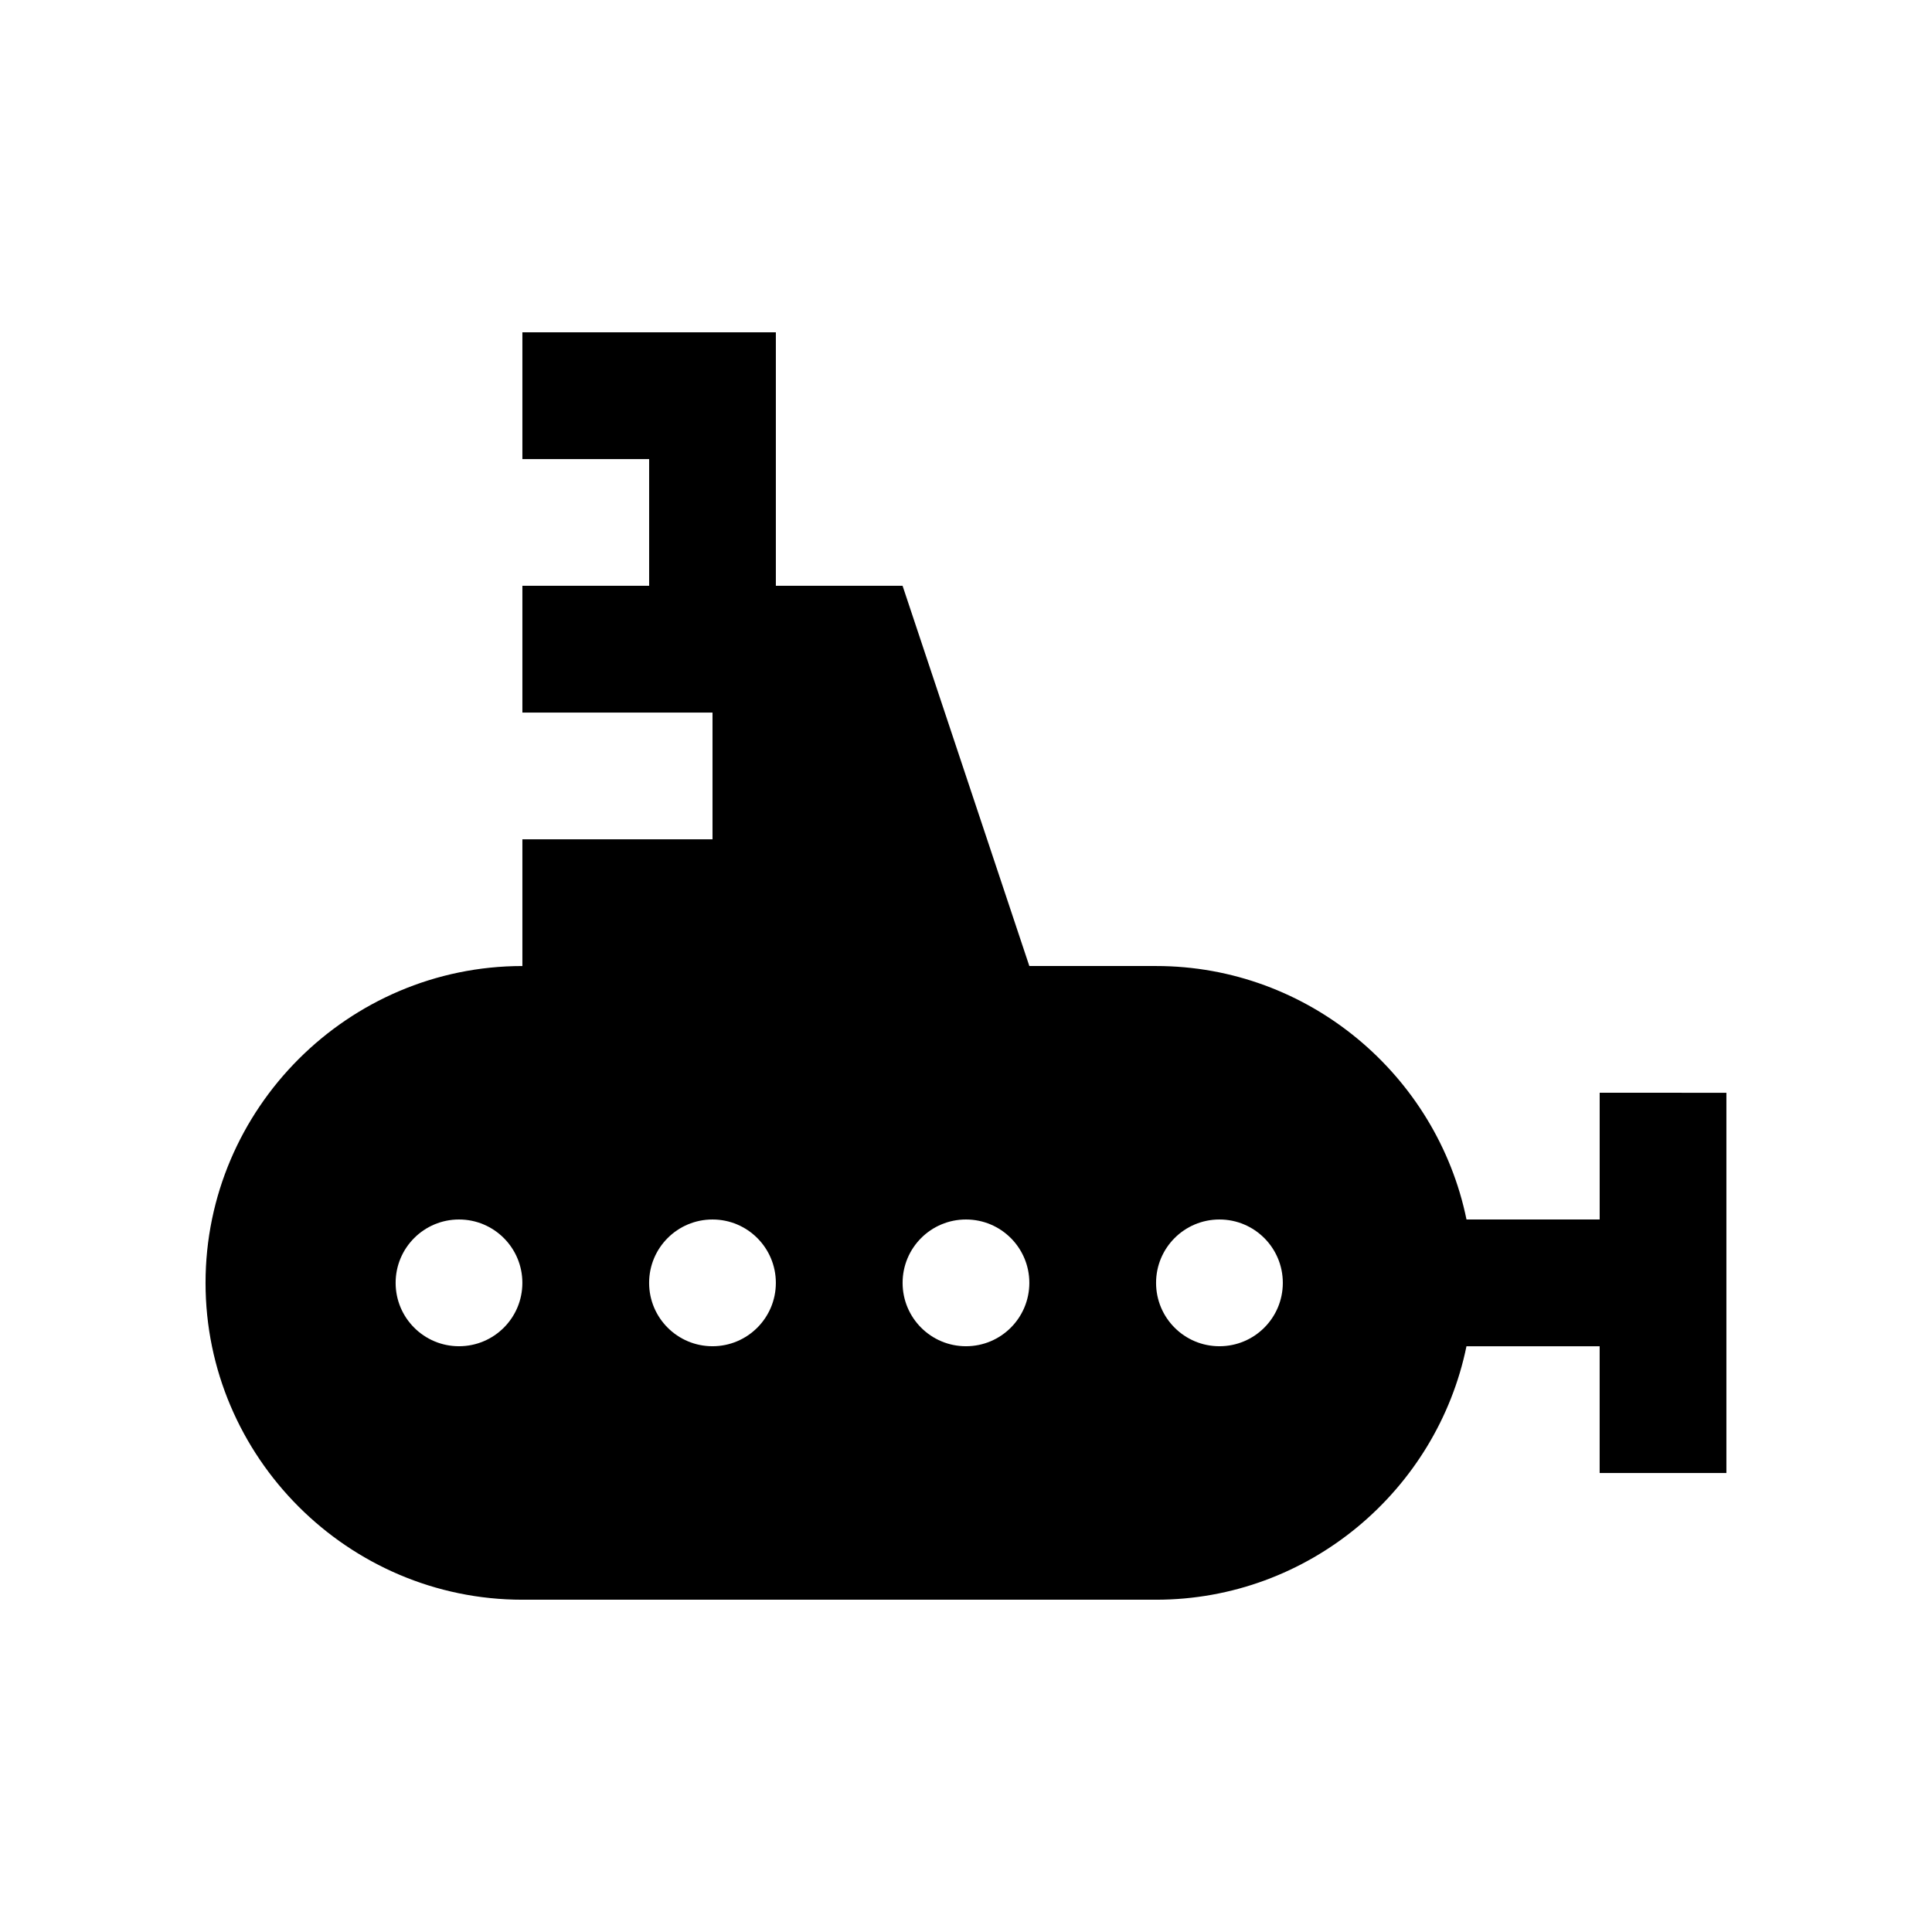 <?xml version="1.0" encoding="UTF-8"?>
<!-- Uploaded to: SVG Repo, www.svgrepo.com, Generator: SVG Repo Mixer Tools -->
<svg fill="#000000" width="800px" height="800px" version="1.1" viewBox="144 144 512 512" xmlns="http://www.w3.org/2000/svg">
 <path d="m567.93 433.59v33.582h-35.293c-7.84-38.207-41.82-67.168-82.262-67.168h-33.59l-33.59-100.76h-33.582v-67.176h-67.172v33.59h33.59v33.586h-33.59v33.59h50.383v33.59h-50.383v33.582c-46.184 0-83.969 37.785-83.969 83.969 0 46.18 37.785 83.965 83.969 83.965h167.93c40.441 0 74.422-28.957 82.262-67.172h35.293v33.59l33.59-0.004v-100.76zm-302.29 67.176c-9.27 0-16.793-7.512-16.793-16.793 0-9.285 7.523-16.797 16.793-16.797 9.27 0 16.793 7.512 16.793 16.797 0.004 9.281-7.519 16.793-16.793 16.793zm67.176 0c-9.273 0-16.793-7.512-16.793-16.793 0-9.285 7.516-16.797 16.793-16.797 9.277 0 16.793 7.512 16.793 16.797 0 9.281-7.523 16.793-16.793 16.793zm67.176 0c-9.281 0-16.793-7.512-16.793-16.793 0-9.285 7.512-16.797 16.793-16.797 9.285 0 16.793 7.512 16.793 16.797-0.004 9.281-7.508 16.793-16.793 16.793zm67.172 0c-9.281 0-16.793-7.512-16.793-16.793 0-9.285 7.512-16.797 16.793-16.797 9.285 0 16.797 7.512 16.797 16.797 0 9.281-7.512 16.793-16.797 16.793z"/>
</svg>
